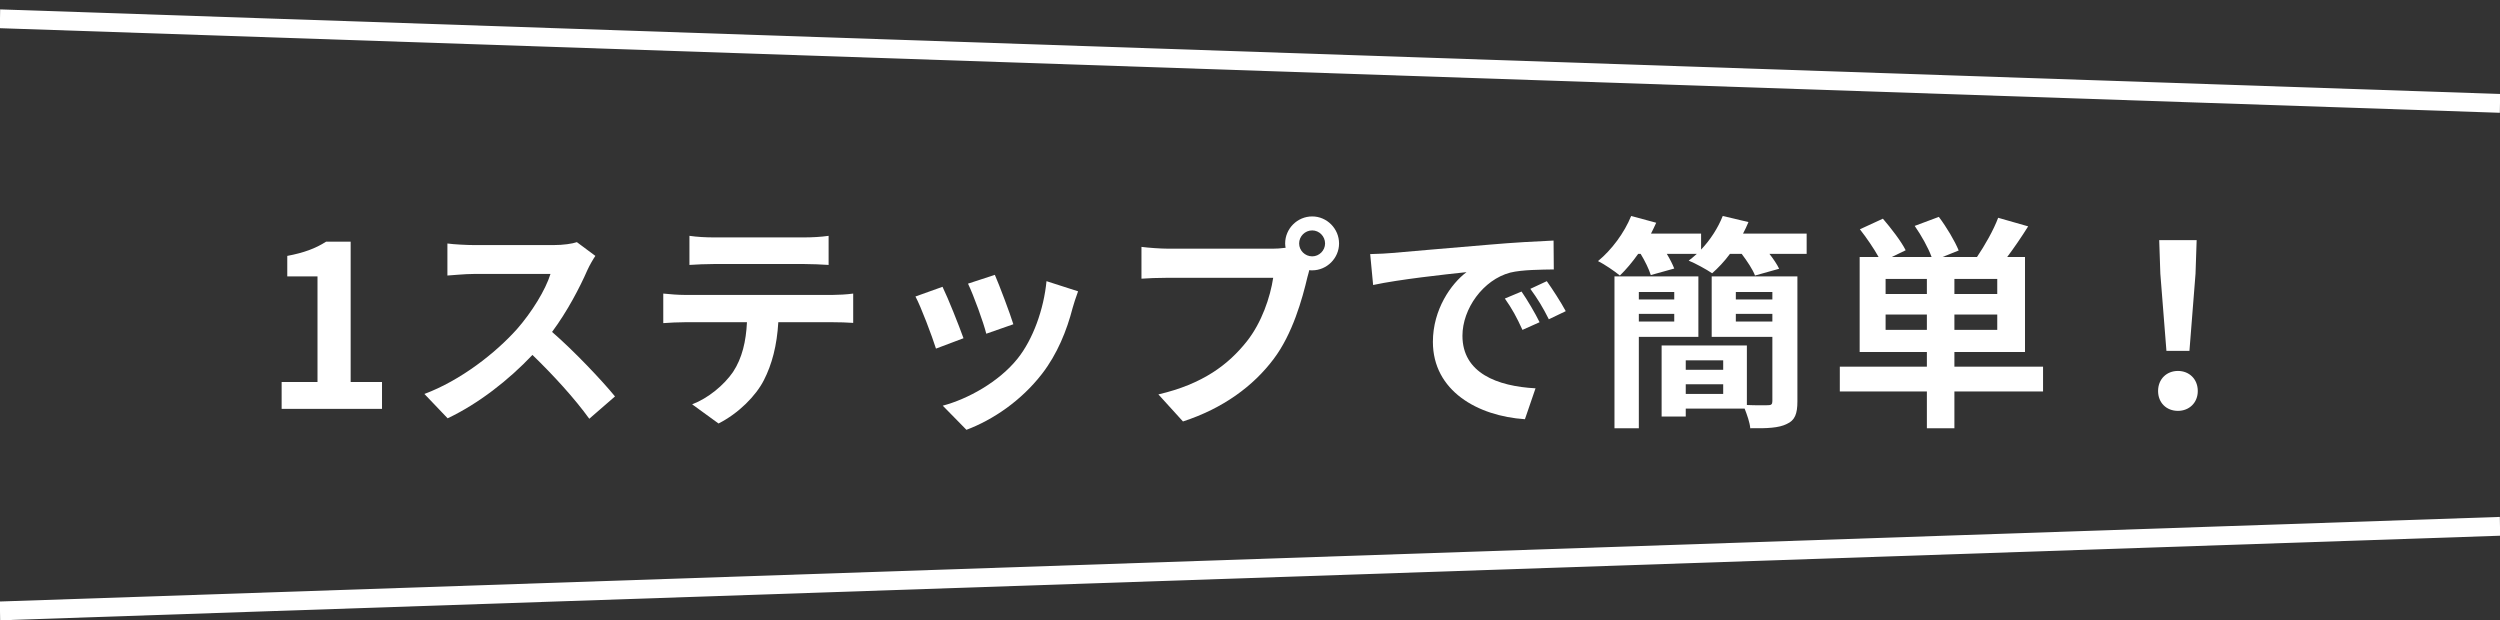 <svg width="133" height="33" viewBox="0 0 133 33" fill="none" xmlns="http://www.w3.org/2000/svg">
<rect x="0" y="0" width="133" height="33" fill="#333333" stroke="none"/>
<path d="M115.254 18.666L114.93 14.562L114.87 12.774H116.862L116.802 14.562L116.478 18.666H115.254ZM115.866 21.858C115.254 21.858 114.81 21.426 114.81 20.802C114.81 20.166 115.266 19.734 115.866 19.734C116.466 19.734 116.922 20.166 116.922 20.802C116.922 21.426 116.466 21.858 115.866 21.858Z" fill="white"/>
<path d="M100.314 17.55H102.51V16.734H100.314V17.55ZM102.51 15.642V14.838H100.314V15.642H102.51ZM106.254 15.642V14.838H103.974V15.642H106.254ZM106.254 17.55V16.734H103.974V17.55H106.254ZM108.69 19.506V20.826H103.974V22.782H102.51V20.826H97.878V19.506H102.51V18.726H98.934V13.674H99.942C99.69 13.218 99.294 12.642 98.946 12.198L100.17 11.634C100.602 12.138 101.142 12.834 101.382 13.314L100.638 13.674H102.762C102.582 13.182 102.222 12.534 101.862 12.018L103.146 11.538C103.554 12.078 103.998 12.822 104.202 13.326L103.338 13.674H105.174C105.582 13.074 106.062 12.234 106.302 11.586L107.898 12.042C107.538 12.618 107.142 13.194 106.782 13.674H107.73V18.726H103.974V19.506H108.69Z" fill="white"/>
<path d="M89.07 15.534H87.186V15.93H89.07V15.534ZM87.186 17.106H89.07V16.698H87.186V17.106ZM90.354 17.922H87.186V22.782H85.89V14.706H90.354V17.922ZM92.346 17.106H94.29V16.698H92.346V17.106ZM94.29 15.534H92.346V15.93H94.29V15.534ZM89.682 20.958H91.674V20.442H89.682V20.958ZM91.674 19.17H89.682V19.674H91.674V19.17ZM95.622 14.706V21.354C95.622 22.014 95.49 22.362 95.058 22.554C94.638 22.77 94.002 22.794 93.114 22.782C93.09 22.482 92.946 22.074 92.814 21.738H89.682V22.158H88.398V18.378H92.934V21.546C93.414 21.57 93.894 21.558 94.05 21.558C94.23 21.558 94.29 21.51 94.29 21.342V17.922H91.062V14.706H95.622ZM92.73 12.426H96.114V13.506H94.134C94.35 13.782 94.542 14.07 94.65 14.298L93.366 14.658C93.246 14.334 92.946 13.89 92.658 13.506H92.034C91.734 13.914 91.398 14.262 91.086 14.538C90.786 14.334 90.174 13.998 89.838 13.866C89.982 13.758 90.126 13.638 90.27 13.506H88.674C88.842 13.782 88.986 14.07 89.07 14.286L87.822 14.634C87.726 14.322 87.51 13.878 87.282 13.506H87.15C86.838 13.95 86.502 14.346 86.178 14.658C85.902 14.43 85.338 14.046 85.014 13.89C85.746 13.29 86.418 12.378 86.778 11.49L88.11 11.85C88.026 12.042 87.93 12.234 87.834 12.426H90.498V13.278C90.99 12.762 91.398 12.126 91.65 11.49L93.018 11.814C92.934 12.018 92.838 12.222 92.73 12.426Z" fill="white"/>
<path d="M72.894 13.518C73.374 13.506 73.842 13.482 74.07 13.458C75.078 13.374 77.058 13.194 79.254 13.014C80.49 12.906 81.798 12.834 82.65 12.798L82.662 14.334C82.014 14.346 80.982 14.346 80.346 14.502C78.894 14.886 77.802 16.434 77.802 17.862C77.802 19.842 79.65 20.55 81.69 20.658L81.126 22.302C78.606 22.134 76.23 20.79 76.23 18.186C76.23 16.458 77.202 15.09 78.018 14.478C76.89 14.598 74.442 14.862 73.05 15.162L72.894 13.518ZM80.946 15.51C81.246 15.942 81.678 16.674 81.906 17.142L80.994 17.55C80.694 16.89 80.442 16.422 80.058 15.882L80.946 15.51ZM82.29 14.958C82.59 15.378 83.046 16.086 83.298 16.554L82.398 16.986C82.074 16.338 81.798 15.894 81.414 15.366L82.29 14.958Z" fill="white"/>
<path d="M69.114 12.954C69.114 13.326 69.426 13.638 69.81 13.638C70.182 13.638 70.494 13.326 70.494 12.954C70.494 12.57 70.182 12.258 69.81 12.258C69.426 12.258 69.114 12.57 69.114 12.954ZM68.37 12.954C68.37 12.162 69.018 11.514 69.81 11.514C70.59 11.514 71.238 12.162 71.238 12.954C71.238 13.734 70.59 14.382 69.81 14.382C69.762 14.382 69.702 14.382 69.654 14.37C69.618 14.502 69.594 14.622 69.558 14.73C69.282 15.906 68.766 17.766 67.758 19.098C66.678 20.538 65.07 21.726 62.934 22.422L61.626 20.982C64.002 20.43 65.358 19.386 66.33 18.162C67.122 17.166 67.578 15.81 67.734 14.778H62.154C61.602 14.778 61.026 14.802 60.726 14.826V13.134C61.074 13.182 61.758 13.23 62.154 13.23H67.71C67.878 13.23 68.142 13.218 68.394 13.182C68.382 13.11 68.37 13.038 68.37 12.954Z" fill="white"/>
<path d="M52.926 14.622C53.154 15.138 53.742 16.698 53.91 17.25L52.47 17.754C52.326 17.166 51.798 15.714 51.498 15.09L52.926 14.622ZM57.354 15.498C57.21 15.882 57.138 16.134 57.066 16.374C56.754 17.586 56.25 18.834 55.434 19.89C54.318 21.33 52.818 22.338 51.414 22.866L50.154 21.582C51.474 21.234 53.142 20.322 54.138 19.074C54.954 18.054 55.53 16.458 55.674 14.958L57.354 15.498ZM50.142 15.258C50.442 15.87 51.018 17.322 51.258 17.994L49.794 18.546C49.59 17.898 48.99 16.302 48.702 15.774L50.142 15.258Z" fill="white"/>
<path d="M36.678 12.546C37.074 12.606 37.566 12.63 37.962 12.63H42.786C43.194 12.63 43.674 12.606 44.082 12.546V14.094C43.674 14.07 43.206 14.046 42.786 14.046H37.974C37.554 14.046 37.05 14.07 36.678 14.094V12.546ZM35.286 15.618C35.646 15.654 36.066 15.69 36.438 15.69H44.298C44.55 15.69 45.078 15.666 45.39 15.618V17.178C45.09 17.154 44.634 17.142 44.298 17.142H41.406C41.334 18.378 41.07 19.386 40.638 20.226C40.218 21.054 39.294 21.99 38.226 22.53L36.822 21.51C37.674 21.186 38.514 20.49 38.994 19.794C39.486 19.05 39.69 18.15 39.738 17.142H36.438C36.078 17.142 35.622 17.166 35.286 17.19V15.618Z" fill="white"/>
<path d="M31.674 13.614C31.578 13.746 31.362 14.118 31.254 14.358C30.846 15.294 30.174 16.578 29.37 17.658C30.558 18.69 32.01 20.226 32.718 21.09L31.35 22.278C30.57 21.198 29.454 19.974 28.326 18.882C27.054 20.226 25.458 21.474 23.814 22.254L22.578 20.958C24.51 20.238 26.37 18.774 27.498 17.514C28.29 16.614 29.022 15.426 29.286 14.574H25.218C24.714 14.574 24.054 14.646 23.802 14.658V12.954C24.126 13.002 24.858 13.038 25.218 13.038H29.454C29.97 13.038 30.45 12.966 30.69 12.882L31.674 13.614Z" fill="white"/>
<path d="M14.983 21.75V20.322H16.891V14.706H15.283V13.614C16.171 13.446 16.783 13.218 17.347 12.858H18.655V20.322H20.323V21.75H14.983Z" fill="white"/>
<path fill-rule="evenodd" clip-rule="evenodd" d="M133.008 28.5L0.008 33L-0.009 32L132.991 27.5L133.008 28.5Z" fill="white"/>
<path fill-rule="evenodd" clip-rule="evenodd" d="M-0.009 1.5L132.991 6L133.008 5L0.008 0.5L-0.009 1.5Z" fill="white"/>
</svg>
